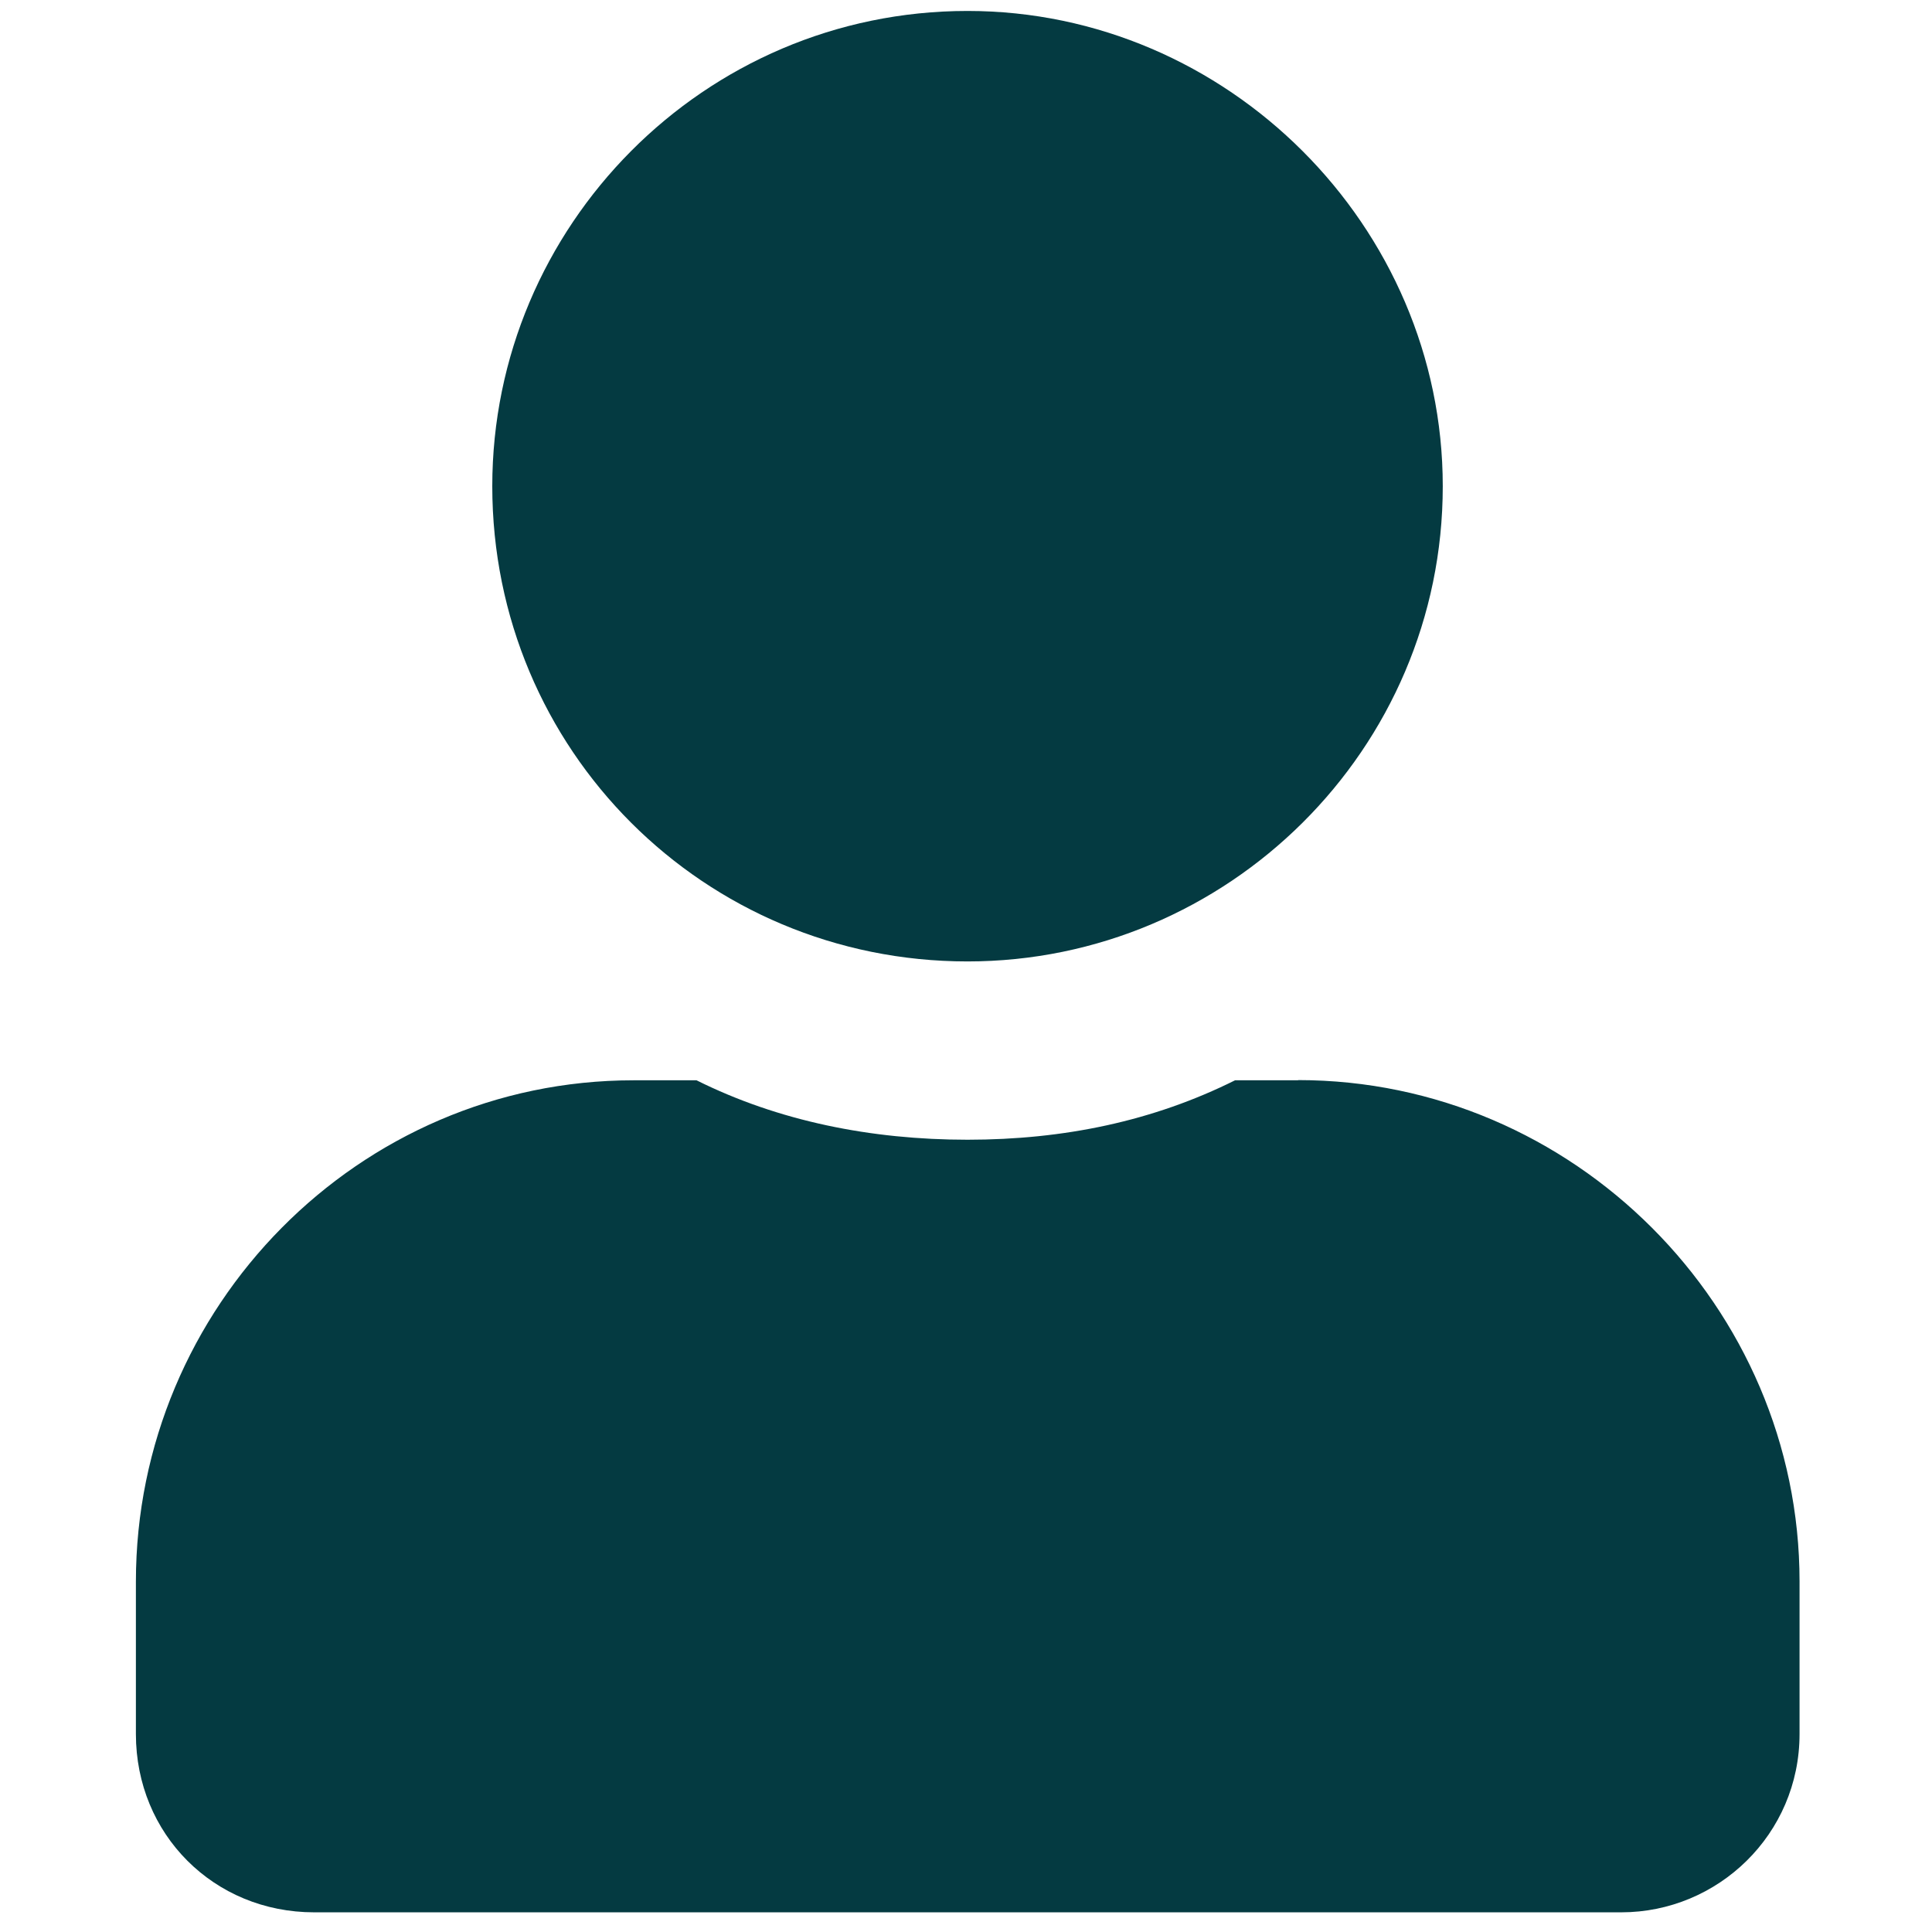 <?xml version="1.0" encoding="UTF-8" standalone="no"?>
<svg
   width="36"
   height="36"
   viewBox="0 0 9.525 9.525"
   version="1.1"
   id="svg1"
   xmlns="http://www.w3.org/2000/svg"
   xmlns:svg="http://www.w3.org/2000/svg">
  <defs
     id="defs1" />
  <g
     id="g1"
     style="fill:#043a41;fill-opacity:1">
    <g
       aria-label=""
       id="text1310"
       style="font-size:9.374px;line-height:1.25;fill:#043a41;stroke-width:0.234;fill-opacity:1">
      <path
         d="m 4.77,4.74 c 1.282,0 2.343,-1.044 2.343,-2.343 0,-1.282 -1.062,-2.343 -2.343,-2.343 -1.3,0 -2.343,1.062 -2.343,2.343 0,1.3 1.044,2.343 2.343,2.343 z M 6.4,5.326 H 6.089 C 5.686,5.527 5.246,5.619 4.77,5.619 4.294,5.619 3.837,5.527 3.434,5.326 H 3.123 c -1.355,0 -2.453,1.117 -2.453,2.472 v 0.751 c 0,0.494 0.384,0.879 0.879,0.879 h 6.444 c 0.476,0 0.879,-0.384 0.879,-0.879 V 7.797 c 0,-1.355 -1.117,-2.472 -2.472,-2.472 z"
         style="font-weight:900;font-family:'Font Awesome 5 Free';-inkscape-font-specification:'Font Awesome 5 Free Heavy';fill:#043a41;fill-opacity:1"
         id="path3180" />
    </g>
  </g>
</svg>
